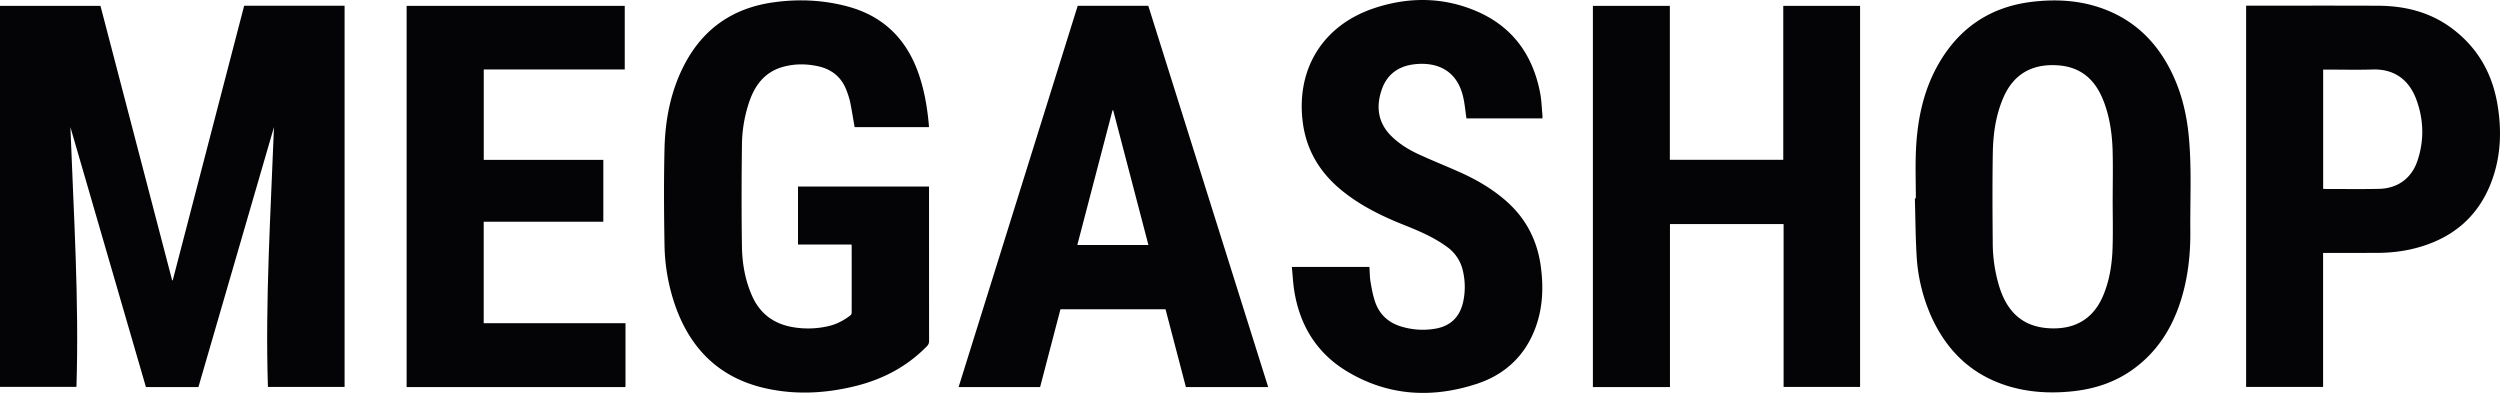 <svg xmlns="http://www.w3.org/2000/svg" viewBox="0 0 3873.34 608.67"><defs><style>.cls-1{fill:#040406;}</style></defs><title>Ресурс 1kkk</title><g id="Слой_2" data-name="Слой 2"><g id="Слой_1-2" data-name="Слой 1"><path class="cls-1" d="M307.4,599.72H226.1L109.08,197c5,134,13.62,267.86,9.36,402.41H0V9.13H155.68l111,425.05.92.22L378.27,8.91H533.88V599.48H415.08c-4.24-134.29,4.29-268.31,9.4-402.59Z"/><path class="cls-1" d="M2587.33,599.7h-119.4V9.06h119.23V247.59h175.72V9.14h119V599.48H2763.39V347.13H2587.33Z"/><path class="cls-1" d="M2968.28,307.31c0-25-.94-50,.2-75,2.27-49.43,12.47-97,38.83-139.76C3039.91,39.73,3087.4,9.92,3149,2.72c38.92-4.54,77.21-2,114,12.55,49.74,19.63,83.28,56,104.94,104,13.32,29.54,20.33,60.79,23.33,92.93,4.53,48.55,1.85,97.23,2.28,145.86.32,36-3.57,71.45-14.24,106-13.82,44.67-37.75,82.4-76.55,109.57-27.32,19.13-58.08,29-91,32.55-33.78,3.63-67.25,2-99.89-7.84-58.53-17.72-97.71-56.77-121.49-112.17a267.64,267.64,0,0,1-20.92-90.45c-1.72-29.41-1.85-58.92-2.69-88.38Zm305,.95h0c0-25.15.59-50.32-.16-75.44-.77-25.85-4.47-51.37-13.78-75.75-12.12-31.77-33.34-52.48-68.59-55.65-38.66-3.48-69.51,10.74-86.31,48.57-12.38,27.87-16.45,57.57-16.93,87.61-.74,46.3-.52,92.62-.08,138.92a234.6,234.6,0,0,0,9.93,66.93c11.35,36.94,33.64,61.54,74.26,64.9,38.78,3.21,70.22-11,86.8-50.16,9.93-23.48,13.81-48.3,14.64-73.48C3273.89,359.24,3273.24,333.74,3273.24,308.26Z"/><path class="cls-1" d="M1439.21,197H1324.09c-2.28-13.06-4.34-26-6.88-38.83a120.79,120.79,0,0,0-4.77-15.71c-7.52-21.82-22.7-35-45.22-39.87-17.87-3.85-35.72-3.95-53.41.82-27.66,7.46-43.35,27-52.46,52.9a212.72,212.72,0,0,0-11.82,68.1c-.65,52.64-.79,105.3,0,157.93.42,26.17,5,52,15.77,76.26,13.3,29.86,37,45.19,68.78,49.12a139,139,0,0,0,50.6-2.71c12.19-3,22.92-8.78,32.78-16.31a5.84,5.84,0,0,0,2.06-4q.12-52.49,0-105c0-.13-.13-.27-.44-.83h-82.71V289h203v4.85q0,117.23.08,234.47a10.82,10.82,0,0,1-3.5,8.26c-30.77,31.47-68.18,51.07-110.56,61.55-46.74,11.56-93.9,14-141,3.09-68.56-15.86-113.09-59-137-124.27a298.46,298.46,0,0,1-17.84-97.79c-.88-49.64-1.16-99.32,0-148.95,1.1-45.26,9.62-89.3,30.79-130,29-55.75,75.07-87.56,137-96.46,39-5.61,77.8-3.95,115.93,6.28,55.28,14.83,91.23,50.4,109.92,104.08,9,25.79,13.52,52.44,15.91,79.53C1439.28,194.61,1439.21,195.59,1439.21,197Z"/><path class="cls-1" d="M1611.48,599.69H1485.2L1669.72,9H1779.1l185.72,590.66H1837.35L1805.8,479.15H1643ZM1779.3,379.61l-54.64-208.89-1,.23-54.55,208.67Z"/><path class="cls-1" d="M2001.52,413.57h120.2c.51,7.67.42,15.34,1.66,22.78,1.71,10.29,3.6,20.68,6.87,30.54,6.77,20.39,21.14,33.47,41.8,39.33a114.29,114.29,0,0,0,52.88,2.82c23.44-4.4,37.14-18.87,42.09-41.77a108.47,108.47,0,0,0-.5-47.58,61.61,61.61,0,0,0-24.42-37.06c-20.3-14.92-43.2-24.67-66.39-33.92-35.19-14-69-30.53-98.43-54.93-32.7-27.15-53.27-61.41-58.79-103.84-10.79-82.9,31.06-150.79,110.61-177.28C2181.78-4.86,2235-4.9,2286.75,17c56.11,23.71,87.9,67.52,99.38,126.59,2.21,11.38,2.51,23.14,3.63,34.73.16,1.62,0,3.27,0,5.16h-117.7c-1.88-12.13-2.74-24.18-5.71-35.68-9.7-37.63-38-51.74-73.05-48.44-25.73,2.43-44.34,15.2-52.7,40-8.9,26.4-5.65,50.95,15.05,71.45,12.22,12.1,26.7,21,42.14,28.15,21.25,9.79,43,18.42,64.39,28,25.91,11.62,50.26,25.84,71.67,44.74,30.94,27.31,48.33,61.67,53.55,102.42,4,30.95,2.88,61.59-7.57,91.24-15.78,44.8-47.37,74.77-91.75,89.33-69.16,22.68-137.1,19-200.56-19-46.87-28-73.45-70.77-82.18-124.51C2003.35,438.88,2002.78,426.4,2001.52,413.57Z"/><path class="cls-1" d="M3599.25,391.83V599.49H3480V8.79h4.56c66.65,0,133.3-.19,199.95.11,41.55.19,80.54,9.77,114.39,35.07,39.05,29.17,61.91,68.51,70.22,116.22,6.88,39.45,5.94,78.81-7.39,116.88-20.26,57.84-61.69,92.8-120.58,107.75-19.62,5-39.65,7-59.87,7C3654.15,391.86,3627,391.83,3599.25,391.83Zm.1-99.43a7.3,7.3,0,0,0,1.53.37c28.33,0,56.68.44,85-.17,28.77-.62,50.39-16.2,59.56-43.48,10.71-31.84,9.8-64-1.92-95.45-9.22-24.73-28.95-47.16-67.45-46-23.81.74-47.66.14-71.49.14h-5.23Z"/><path class="cls-1" d="M969.11,500.78c0,33,0,65.14,0,97.3a7.81,7.81,0,0,1-.37,1.57H630V9.13H967.95v98.48H749.5v140.1H934.75v95.88H749.43V500.78Z"/></g></g></svg>